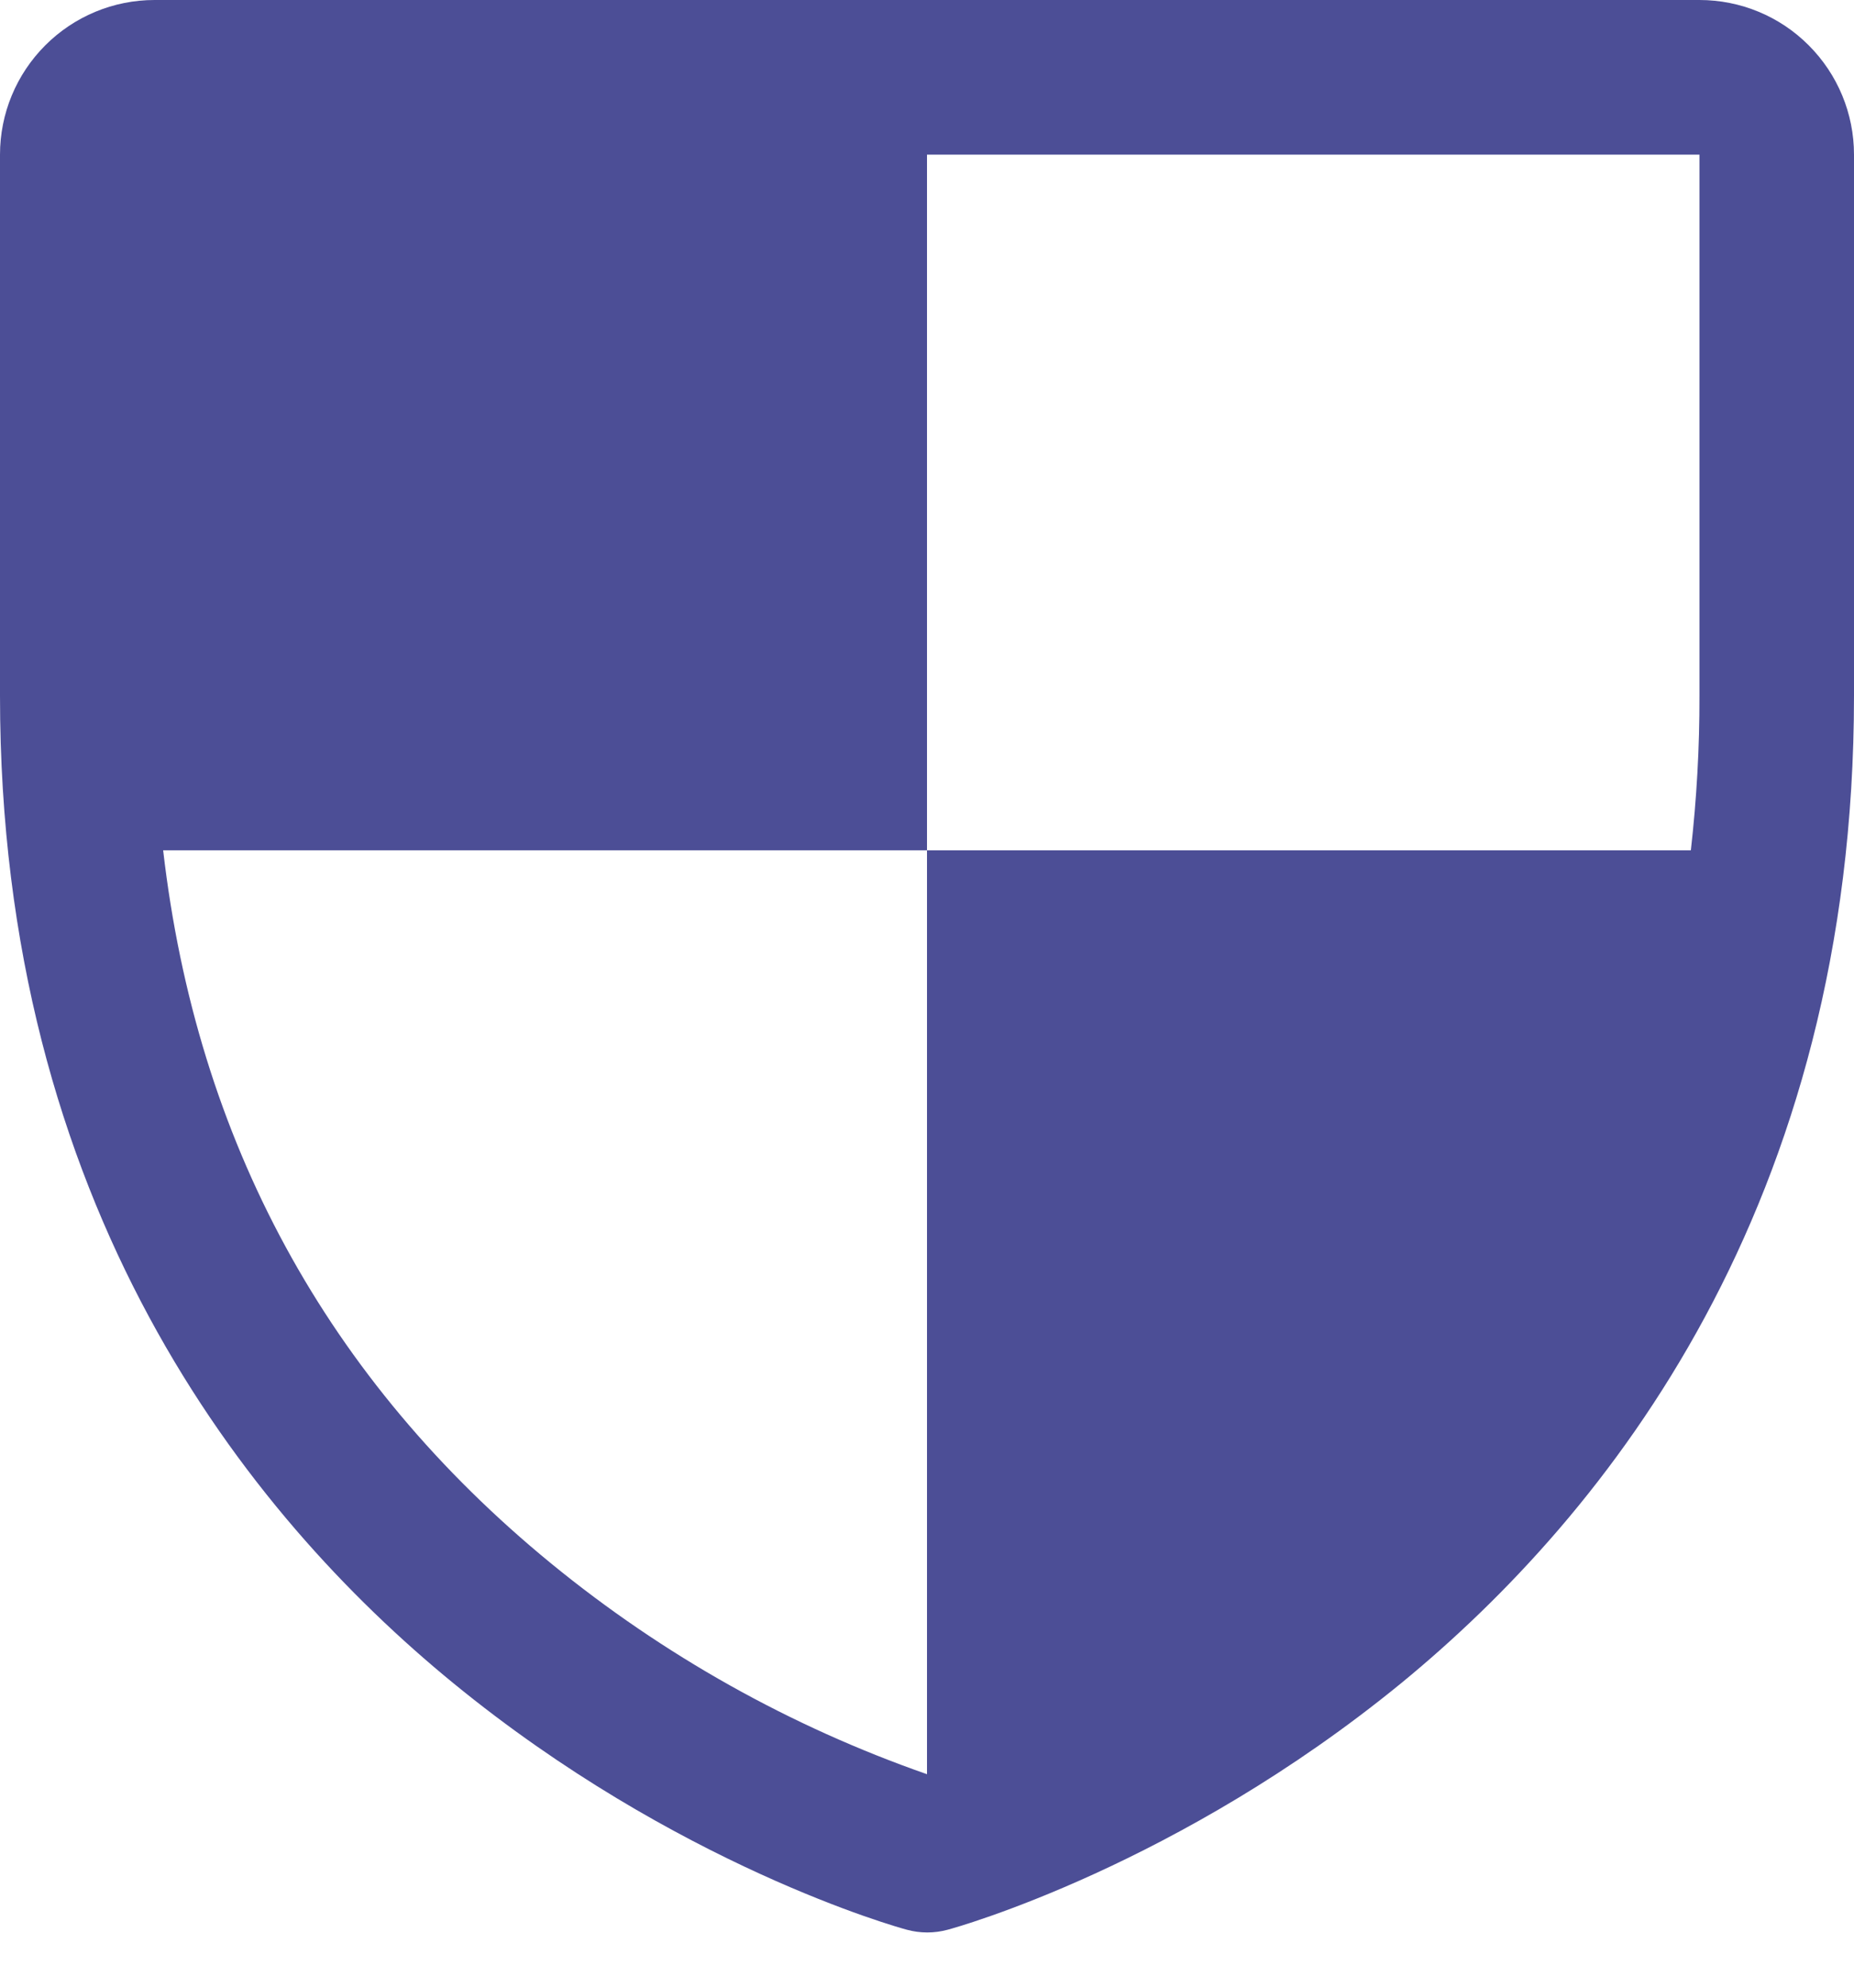 <svg width="14" height="15" viewBox="0 0 14 15" fill="none" xmlns="http://www.w3.org/2000/svg">
<path d="M12.833 0H1.167C0.857 0 0.561 0.123 0.342 0.342C0.123 0.561 0 0.857 0 1.167V5.25C0 9.094 1.861 11.424 3.422 12.701C5.103 14.077 6.776 14.544 6.849 14.563C6.949 14.59 7.055 14.59 7.155 14.563C7.228 14.544 8.899 14.077 10.582 12.701C12.139 11.424 14 9.094 14 5.25V1.167C14 0.857 13.877 0.561 13.658 0.342C13.44 0.123 13.143 0 12.833 0ZM7 13.389C5.968 13.029 5.008 12.491 4.162 11.799C2.467 10.412 1.485 8.604 1.232 6.417H7V1.167H12.833V5.25C12.834 5.64 12.812 6.029 12.768 6.417H7V13.389Z" fill="#4C4E96"/>
</svg>
